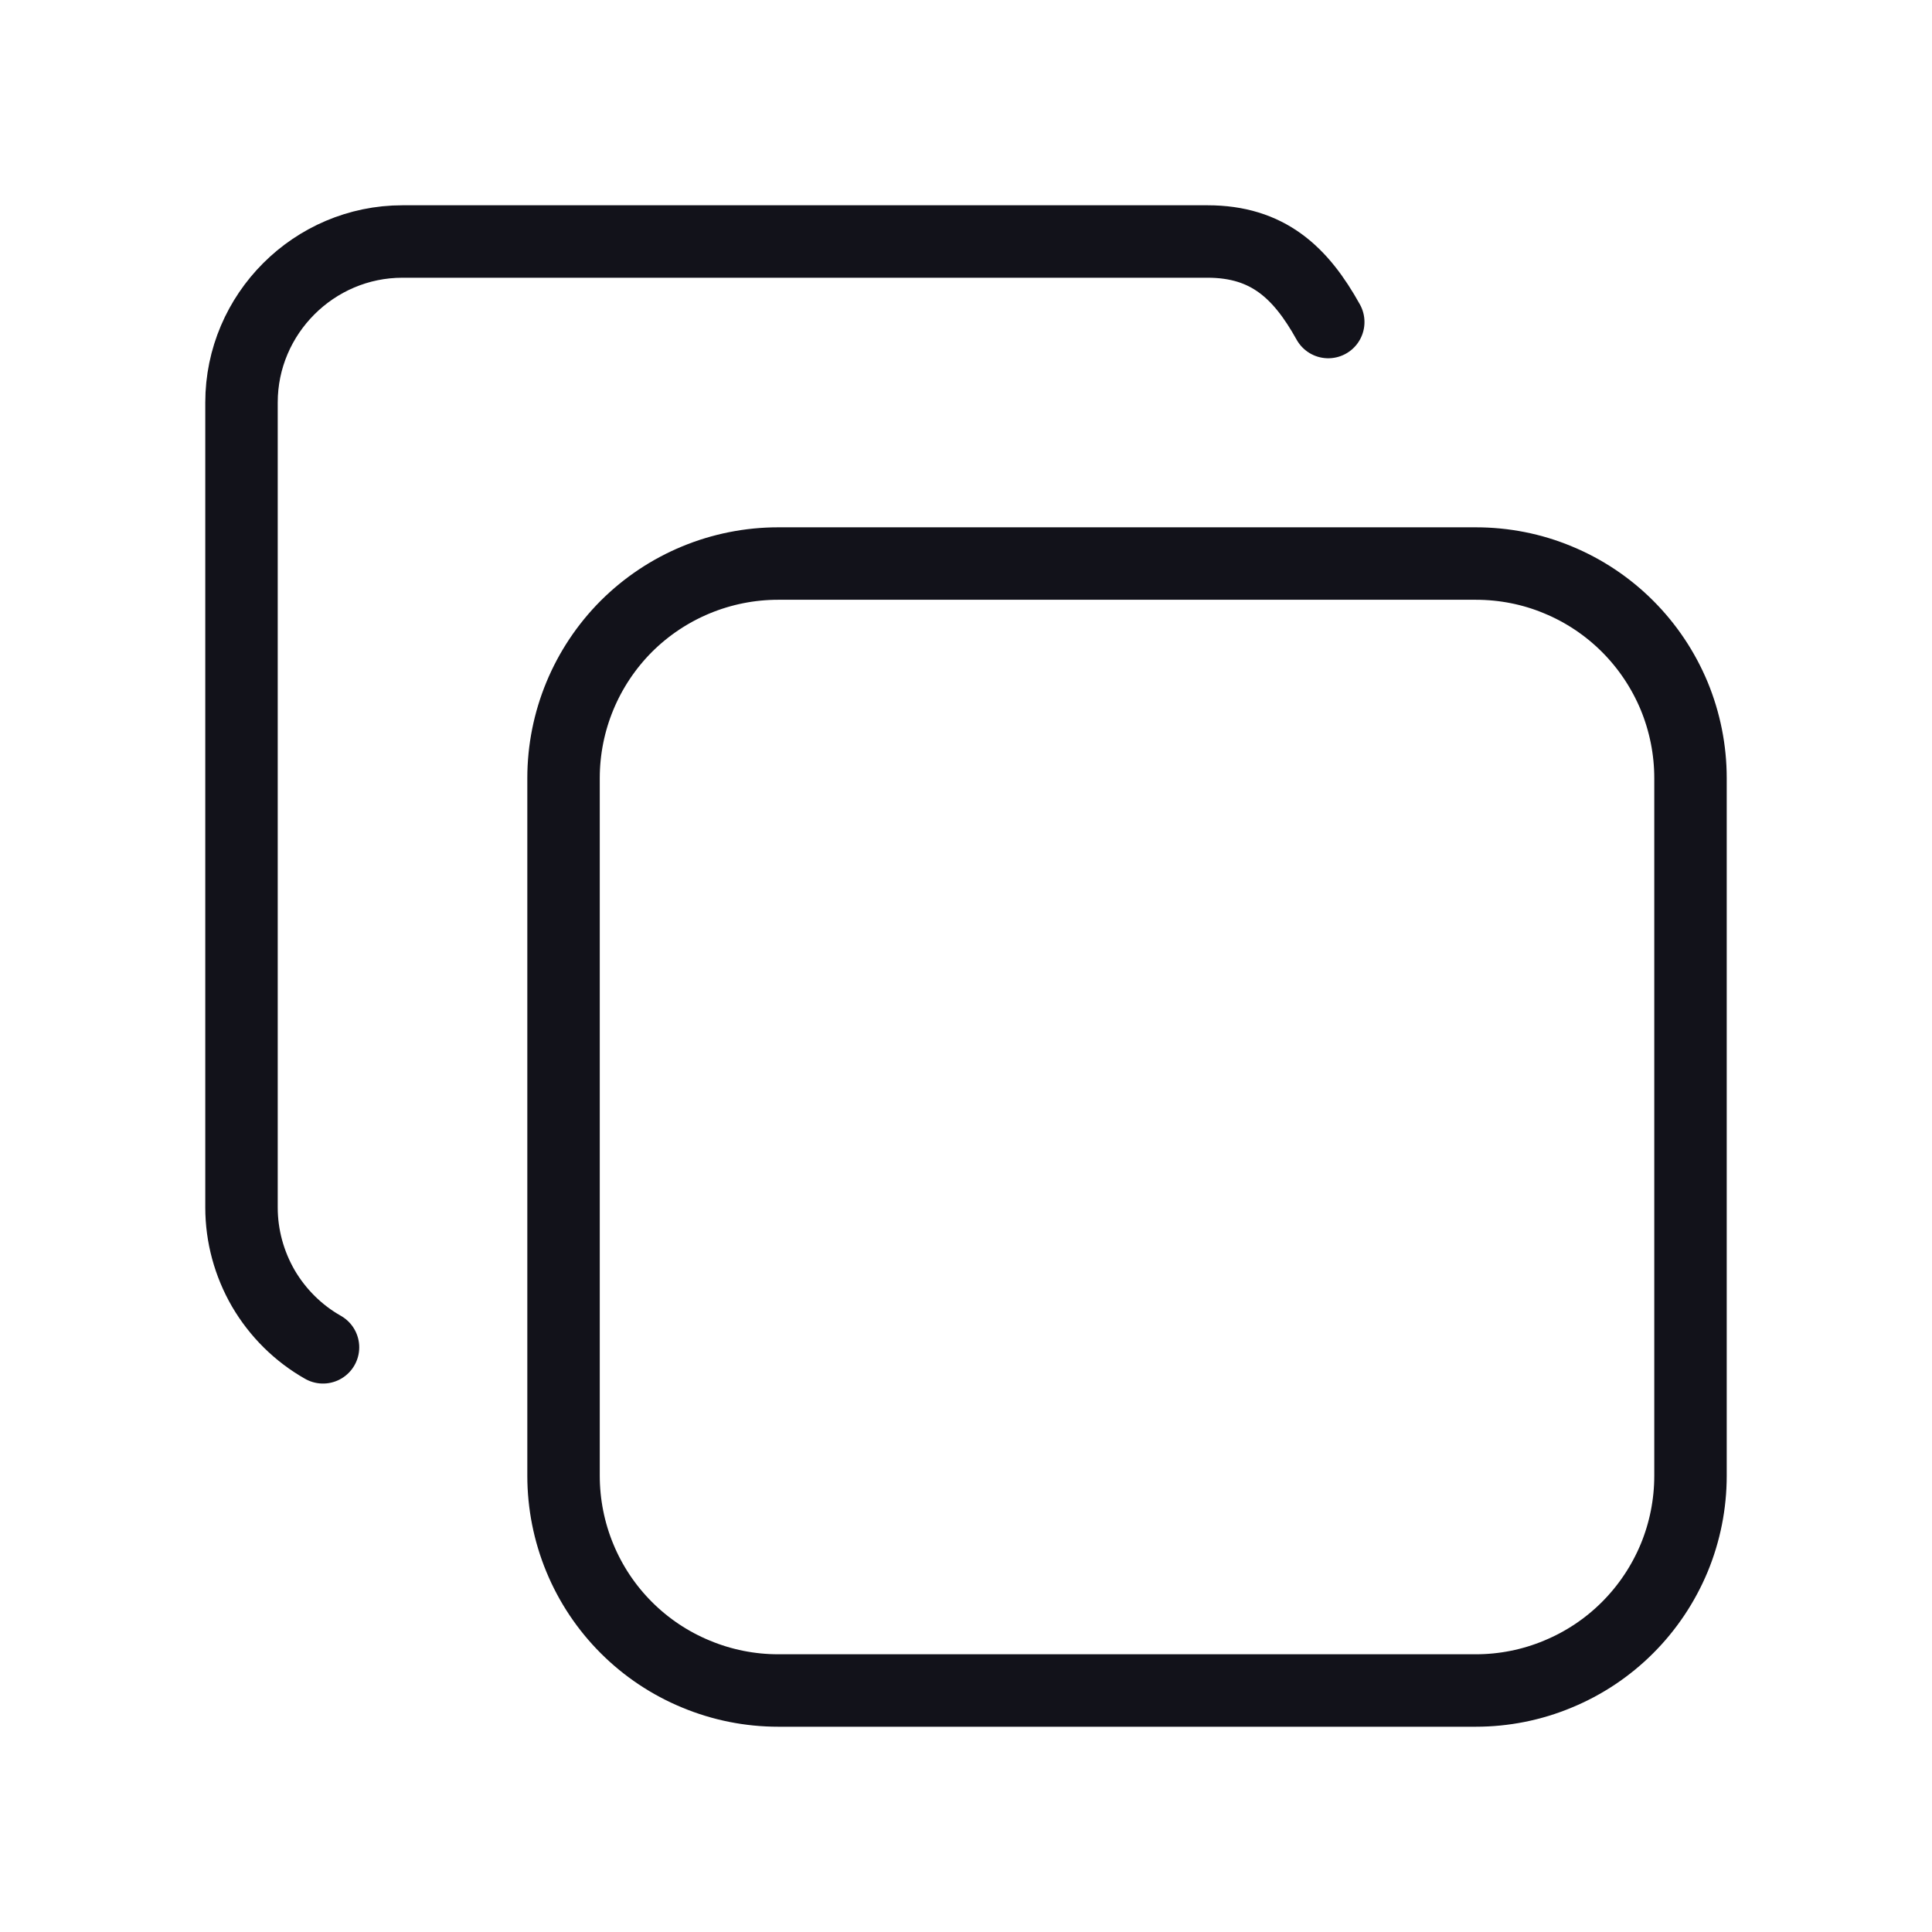 <?xml version="1.0" encoding="UTF-8"?> <svg xmlns="http://www.w3.org/2000/svg" width="16" height="16" viewBox="0 0 16 16" fill="none"><path d="M4.667 6.444C4.667 5.973 4.854 5.521 5.187 5.187C5.521 4.854 5.973 4.667 6.445 4.667H12.222C12.455 4.667 12.687 4.712 12.902 4.802C13.118 4.891 13.314 5.022 13.479 5.187C13.644 5.352 13.775 5.548 13.865 5.764C13.954 5.98 14 6.211 14 6.444V12.222C14 12.455 13.954 12.687 13.865 12.902C13.775 13.118 13.644 13.314 13.479 13.479C13.314 13.644 13.118 13.775 12.902 13.864C12.687 13.954 12.455 14 12.222 14H6.445C6.211 14 5.98 13.954 5.764 13.864C5.548 13.775 5.352 13.644 5.187 13.479C5.022 13.314 4.891 13.118 4.802 12.902C4.713 12.687 4.667 12.455 4.667 12.222V6.444Z" stroke="#12121A" stroke-width="0.6" stroke-linecap="round" stroke-linejoin="round"></path><path d="M2.675 11.158C2.47 11.042 2.3 10.873 2.181 10.67C2.063 10.466 2 10.235 2 10V3.333C2 2.6 2.6 2 3.333 2H10C10.5 2 10.772 2.257 11 2.667" stroke="#12121A" stroke-width="0.6" stroke-linecap="round" stroke-linejoin="round"></path></svg> 